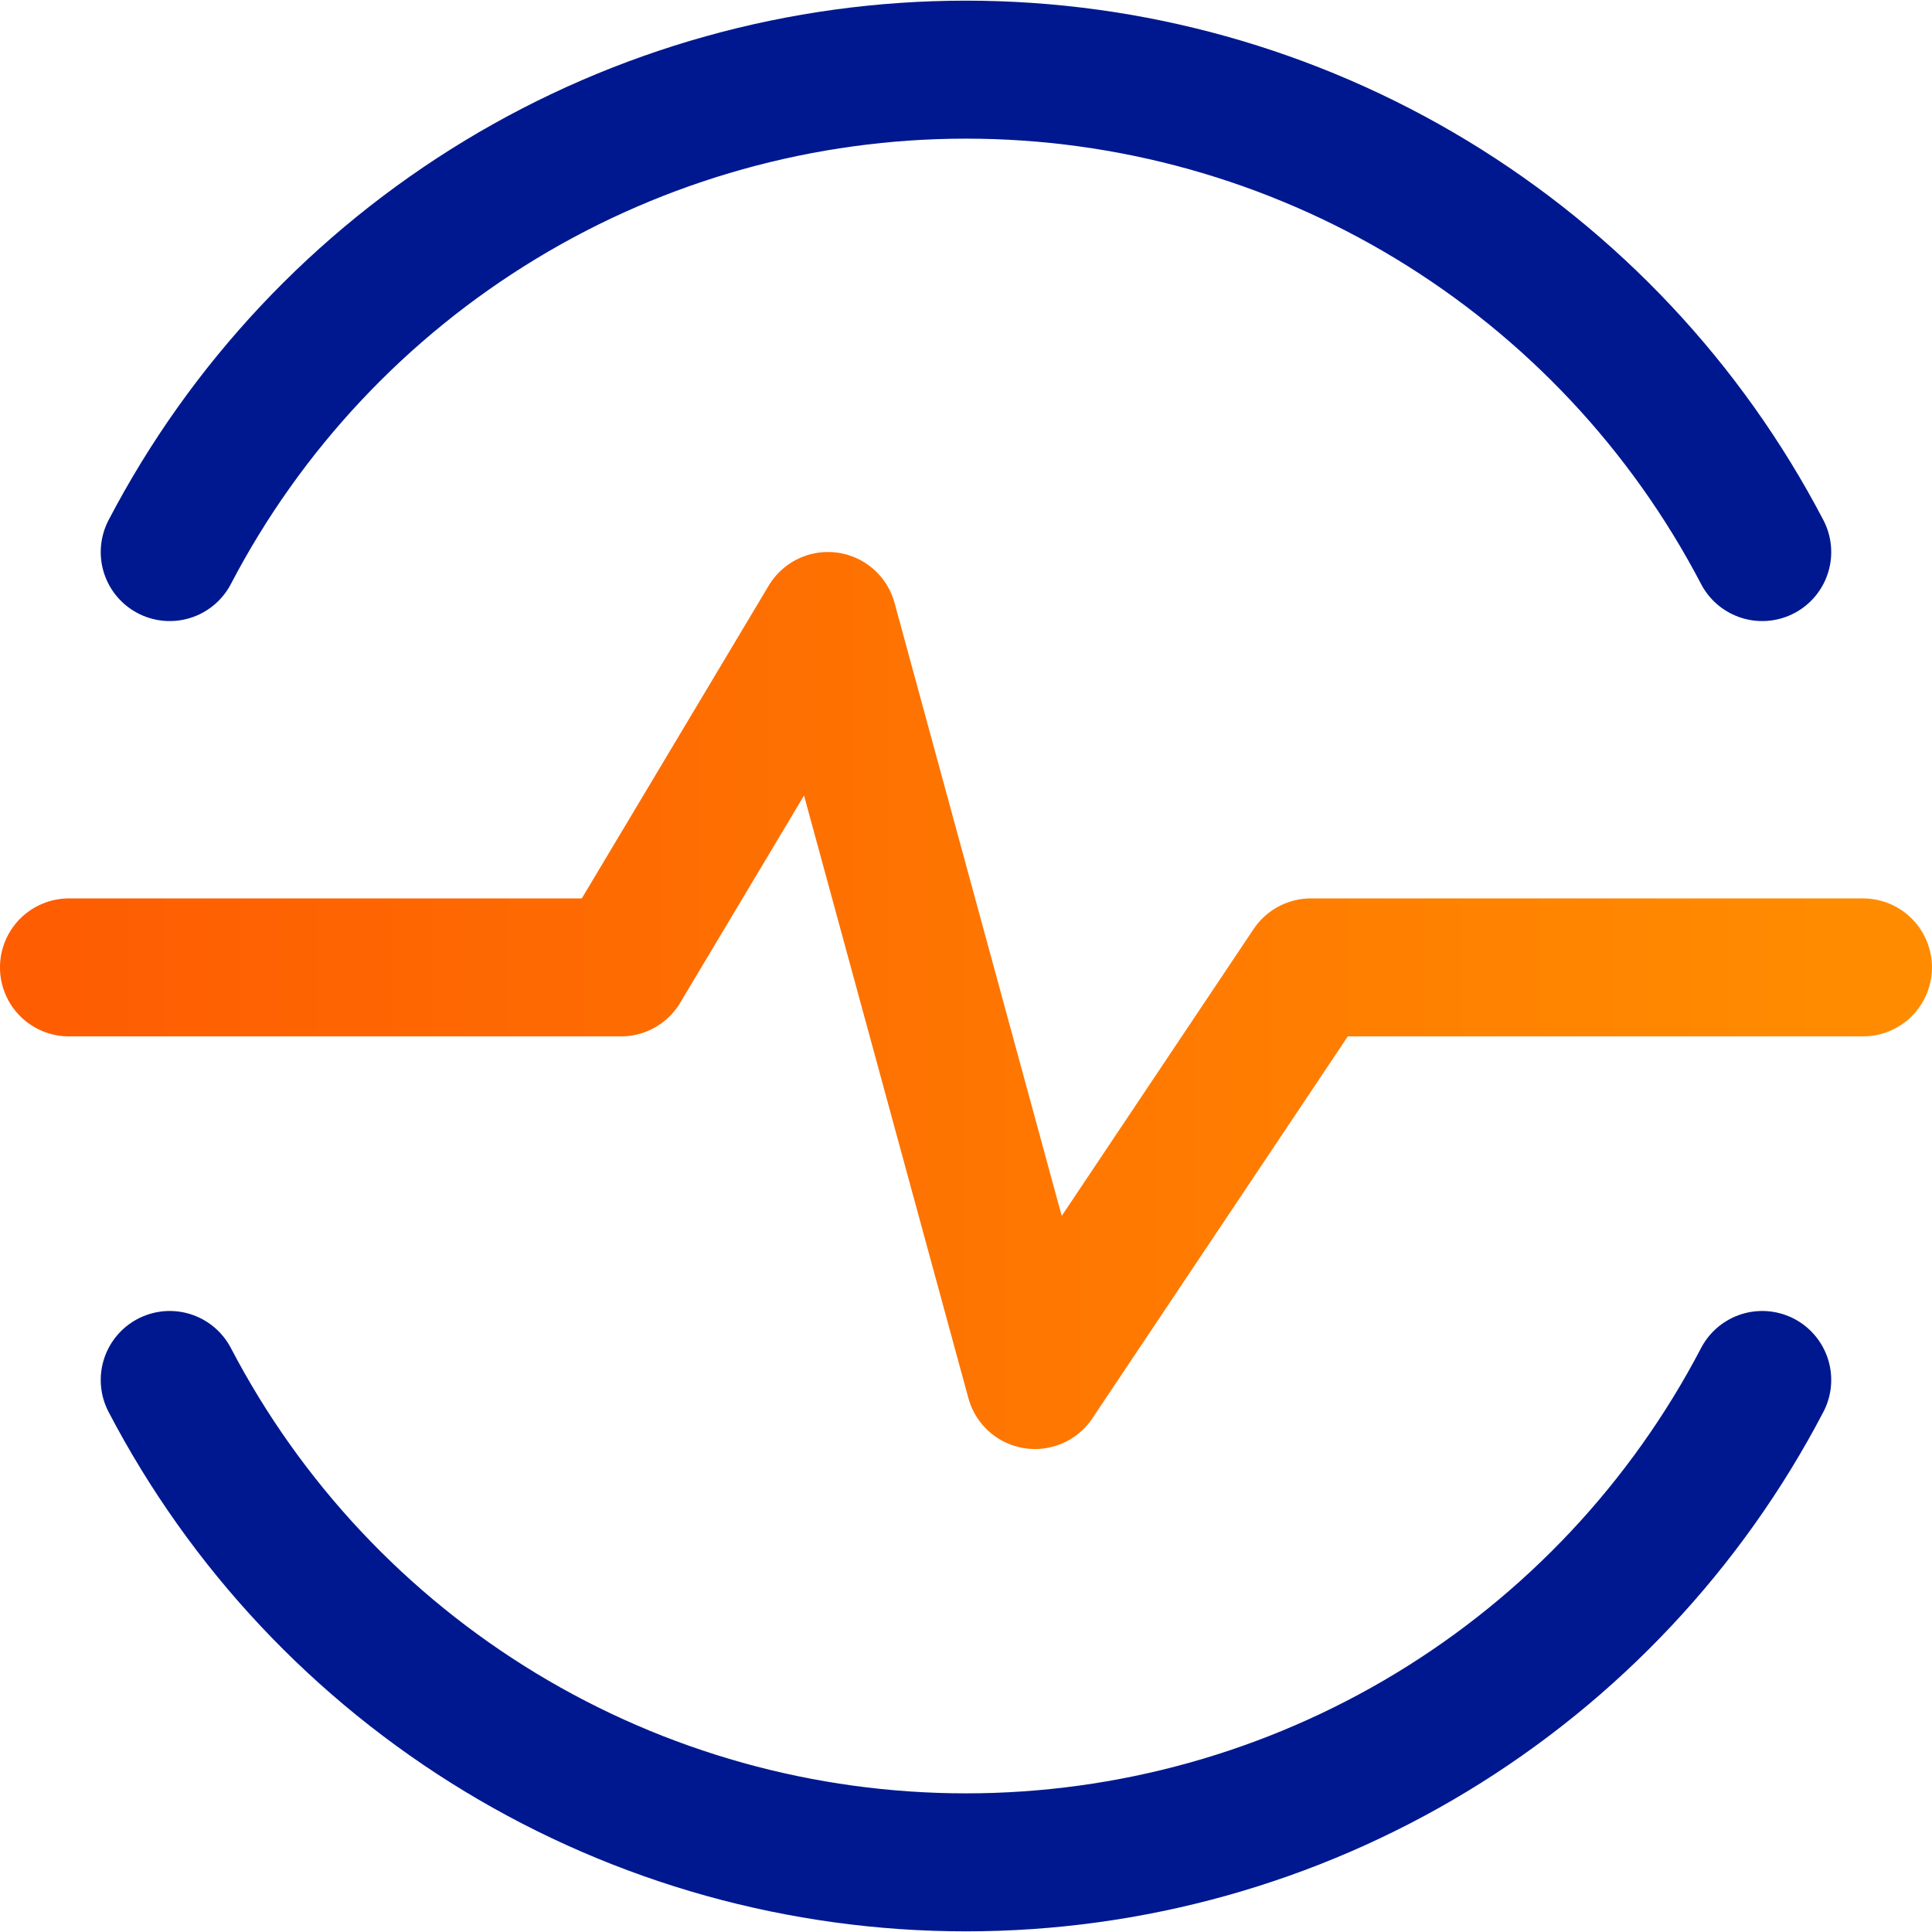 <svg width="40" height="40" viewBox="0 0 40 40" fill="none" xmlns="http://www.w3.org/2000/svg">
<g clip-path="url(#clip0_1887_12831)">
<path d="M1.428 20.029H12.856L17.142 12.857L21.428 28.572L27.142 20.029H38.571" stroke="url(#paint0_linear_1887_12831)" stroke-width="2.857" stroke-linecap="round" stroke-linejoin="round"/>
<path d="M36.485 11.43C34.912 8.418 32.543 5.895 29.637 4.134C26.73 2.373 23.397 1.442 19.999 1.442C16.601 1.442 13.268 2.373 10.362 4.134C7.456 5.895 5.087 8.418 3.514 11.43" stroke="#00188F" stroke-width="2.857" stroke-linecap="round" stroke-linejoin="round"/>
<path d="M3.514 28.571C5.087 31.583 7.456 34.106 10.362 35.867C13.268 37.628 16.601 38.558 19.999 38.558C23.397 38.558 26.73 37.628 29.637 35.867C32.543 34.106 34.912 31.583 36.485 28.571" stroke="#00188F" stroke-width="2.857" stroke-linecap="round" stroke-linejoin="round"/>
</g>
<defs>
<linearGradient id="paint0_linear_1887_12831" x1="1.428" y1="20.715" x2="38.571" y2="20.715" gradientUnits="userSpaceOnUse">
<stop stop-color="#FE5D02"/>
<stop offset="1" stop-color="#FF8C00"/>
</linearGradient>
<clipPath id="clip0_1887_12831">
<rect width="40" height="40" fill="white"/>
</clipPath>
</defs>
</svg>
